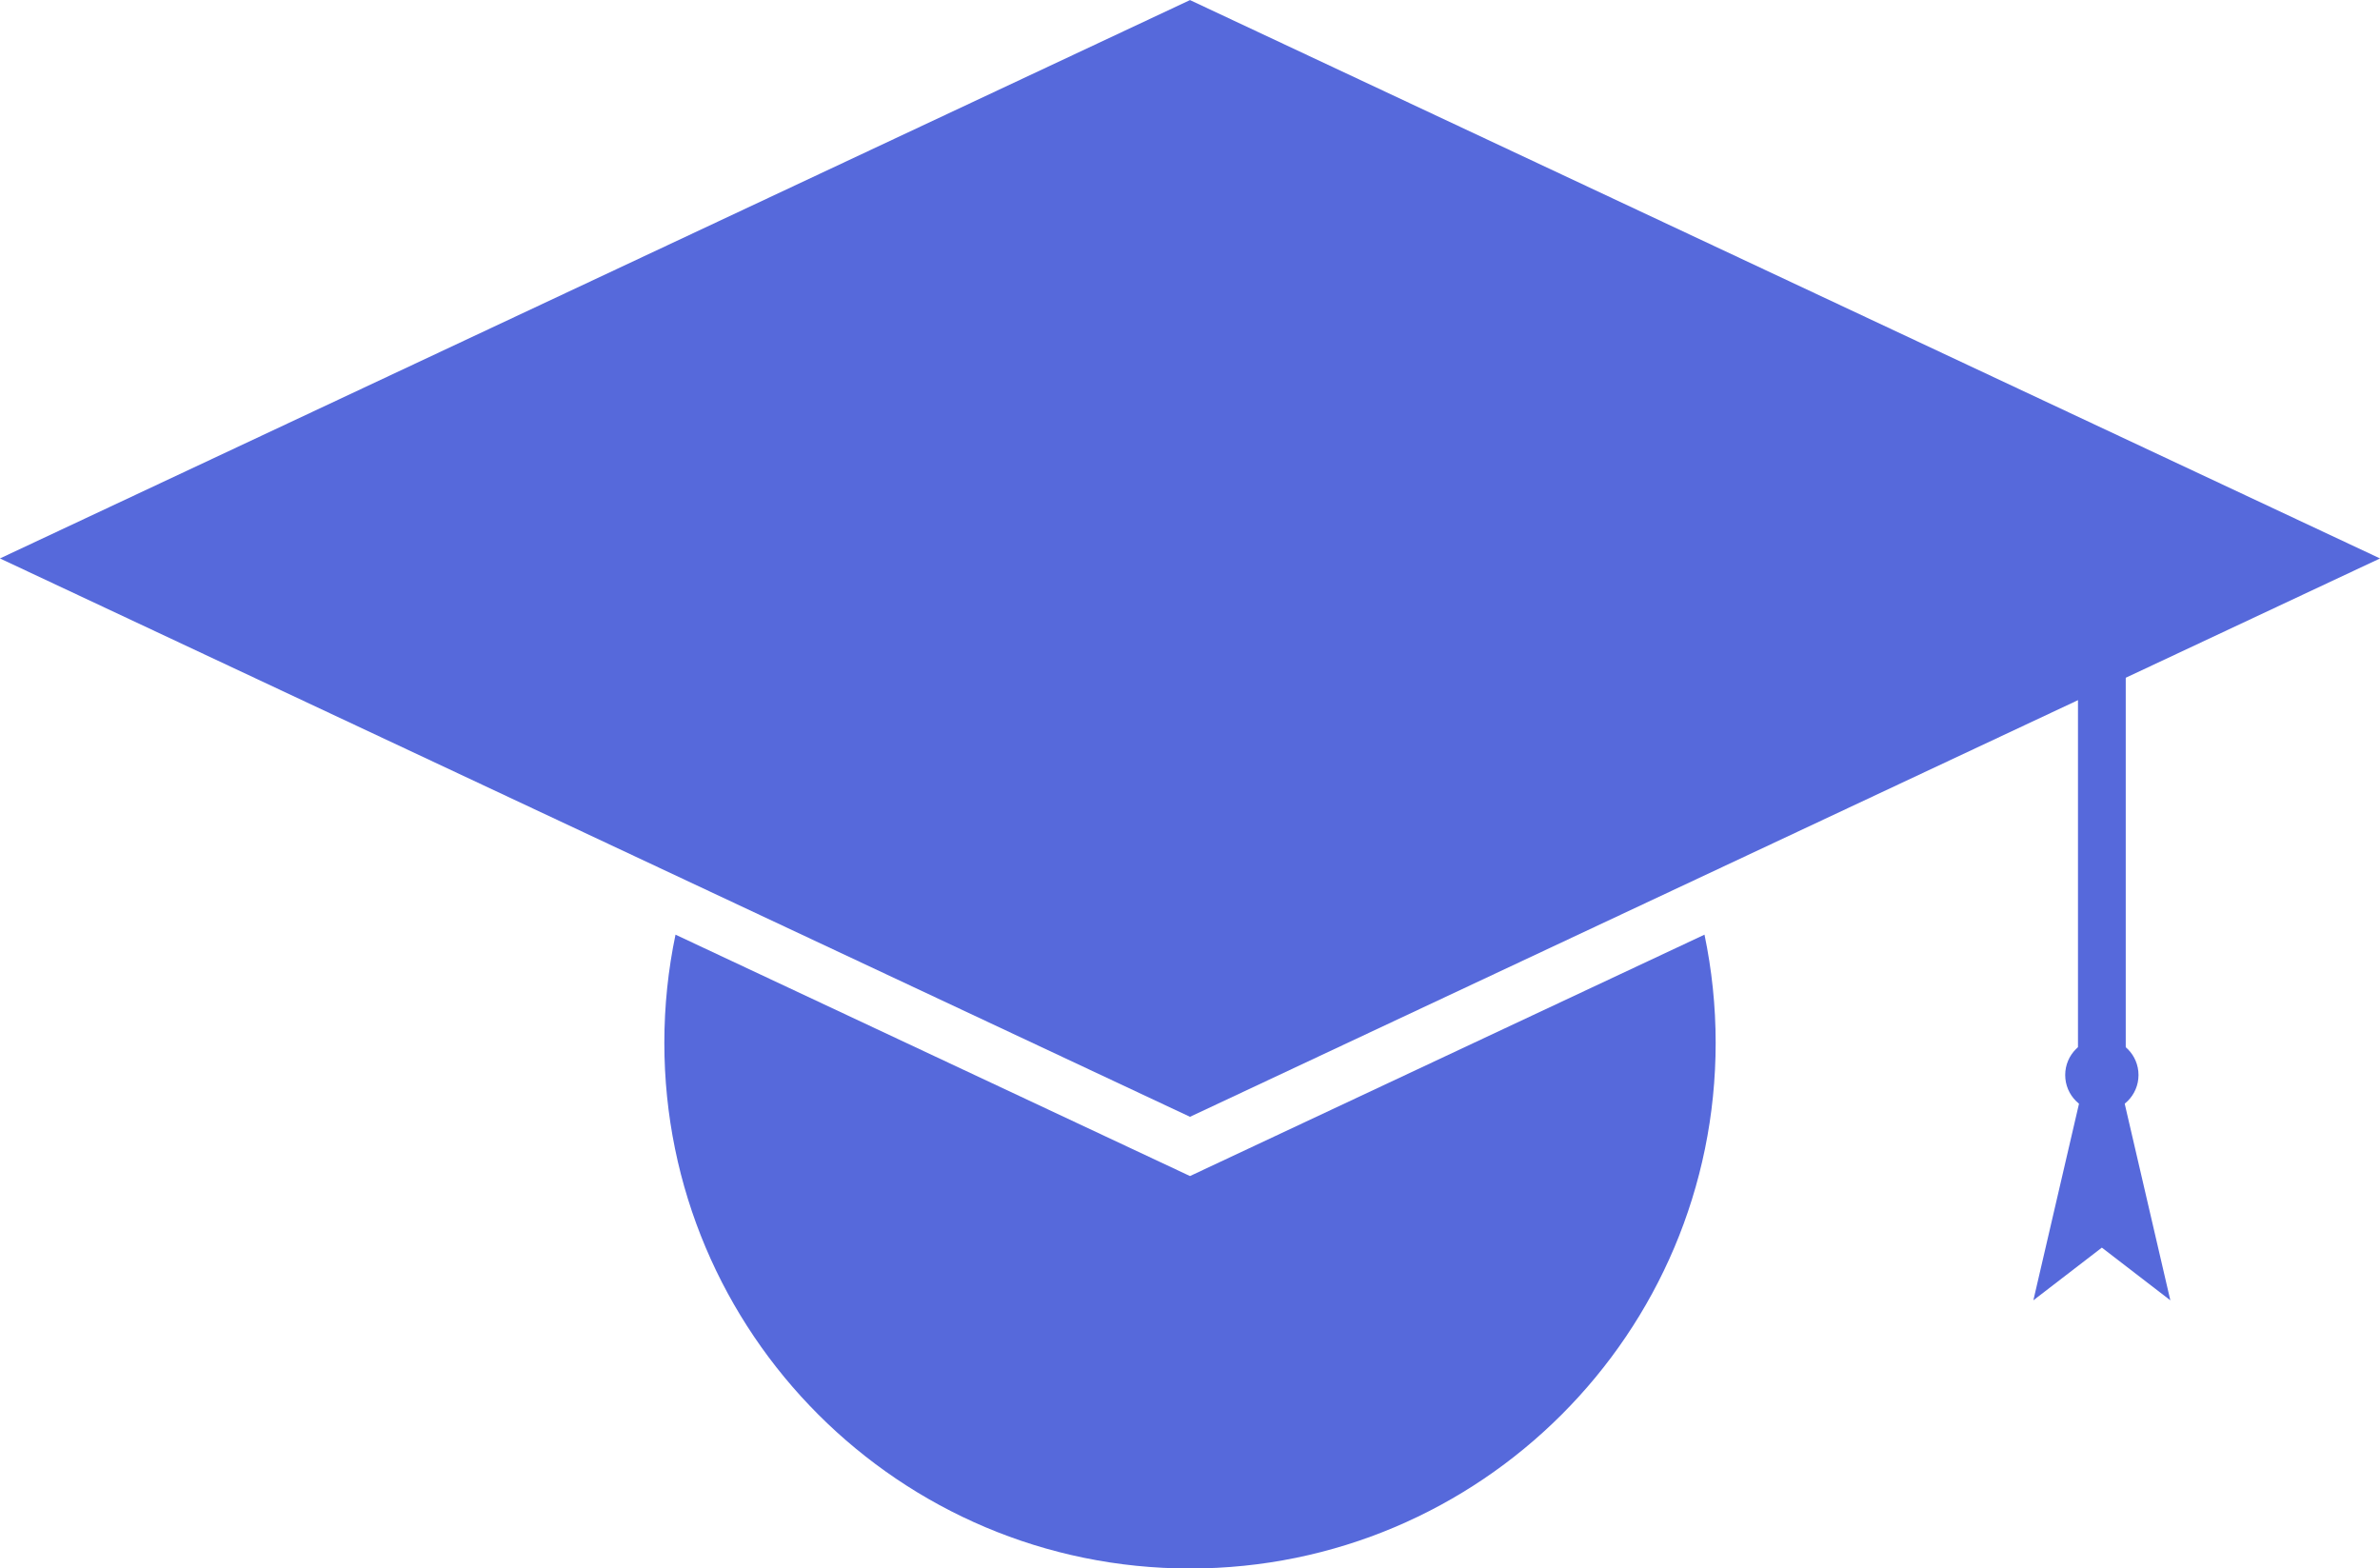 <?xml version="1.0" encoding="UTF-8" standalone="no"?><svg xmlns="http://www.w3.org/2000/svg" xmlns:xlink="http://www.w3.org/1999/xlink" fill="#000000" height="761.1" preserveAspectRatio="xMidYMid meet" version="1" viewBox="422.5 619.4 1155.0 761.1" width="1155" zoomAndPan="magnify"><g fill="#5669db" id="change1_1"><path d="M 1000 1190.109 L 750.32 1072.969 C 746.777 1089.91 744.902 1107.469 744.902 1125.461 C 744.902 1266.352 859.113 1380.559 1000 1380.559 C 1140.891 1380.559 1255.102 1266.352 1255.102 1125.461 C 1255.102 1107.469 1253.219 1089.91 1249.68 1072.969 L 1000 1190.109" fill="inherit"/><path d="M 1000 619.441 L 422.48 890.398 L 1000 1161.359 L 1577.52 890.398 L 1000 619.441" fill="inherit"/><path d="M 1454.109 1141.078 L 1430.93 1141.078 L 1430.93 928.172 L 1454.109 928.172 L 1454.109 1141.078" fill="inherit"/><path d="M 1442.52 1107.238 L 1409.281 1250.41 L 1442.52 1224.84 L 1475.75 1250.41 L 1442.52 1107.238" fill="inherit"/><path d="M 1460.301 1141.078 C 1460.301 1150.91 1452.34 1158.871 1442.52 1158.871 C 1432.691 1158.871 1424.73 1150.91 1424.73 1141.078 C 1424.73 1131.262 1432.691 1123.289 1442.52 1123.289 C 1452.34 1123.289 1460.301 1131.262 1460.301 1141.078" fill="inherit"/></g></svg>